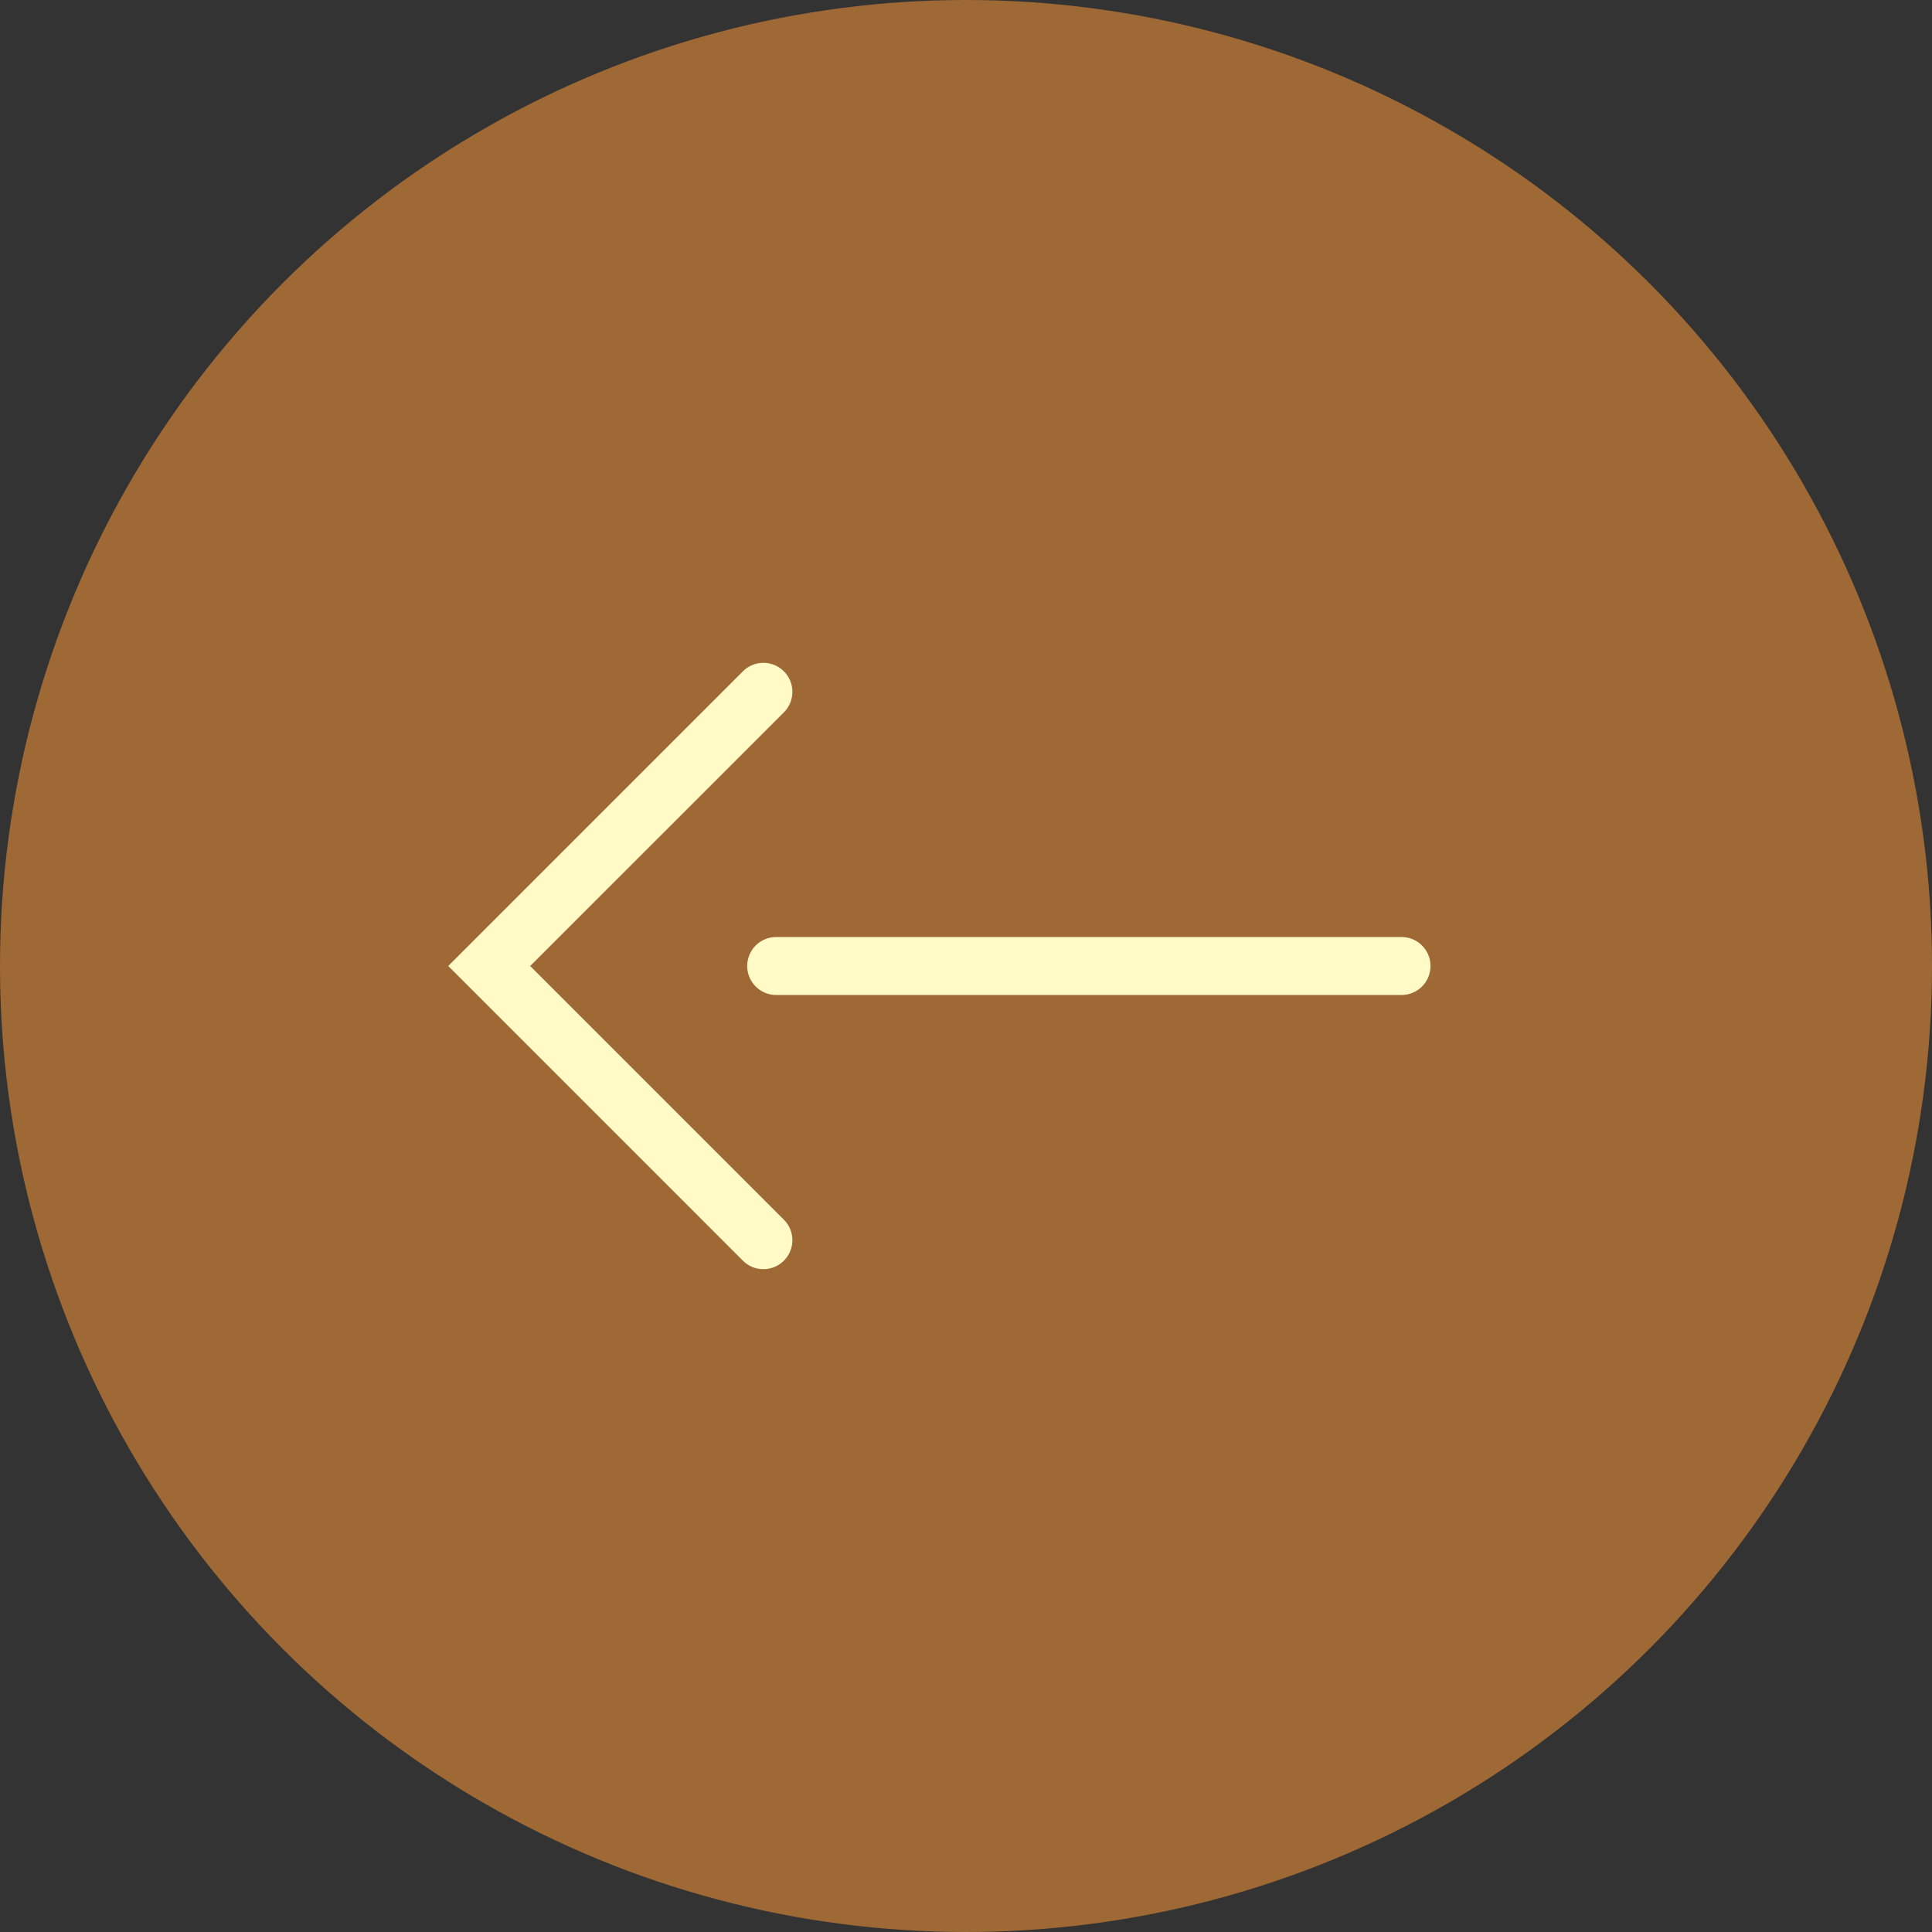 <svg xmlns="http://www.w3.org/2000/svg" viewBox="0 0 50 50"><rect x="0" y="0" width="50" height="50" fill="#333333" stroke="none"/><g transform="translate(-150 -2110)"><circle cx="25" cy="25" r="25" transform="translate(150 2110)" fill="#9f6936"/><path d="M16.183.75H0A.75.75,0,0,1-.75,0,.75.75,0,0,1,0-.75H16.183a.75.75,0,0,1,.75.75A.75.75,0,0,1,16.183.75Z" transform="translate(170.088 2135)" fill="#fffac6"/><path d="M169.756,2142.846a.748.748,0,0,1-.53-.22L161.6,2135l7.626-7.626a.75.75,0,0,1,1.061,1.061L163.721,2135l6.566,6.566a.75.75,0,0,1-.53,1.28Z" fill="#fffac6"/></g></svg>